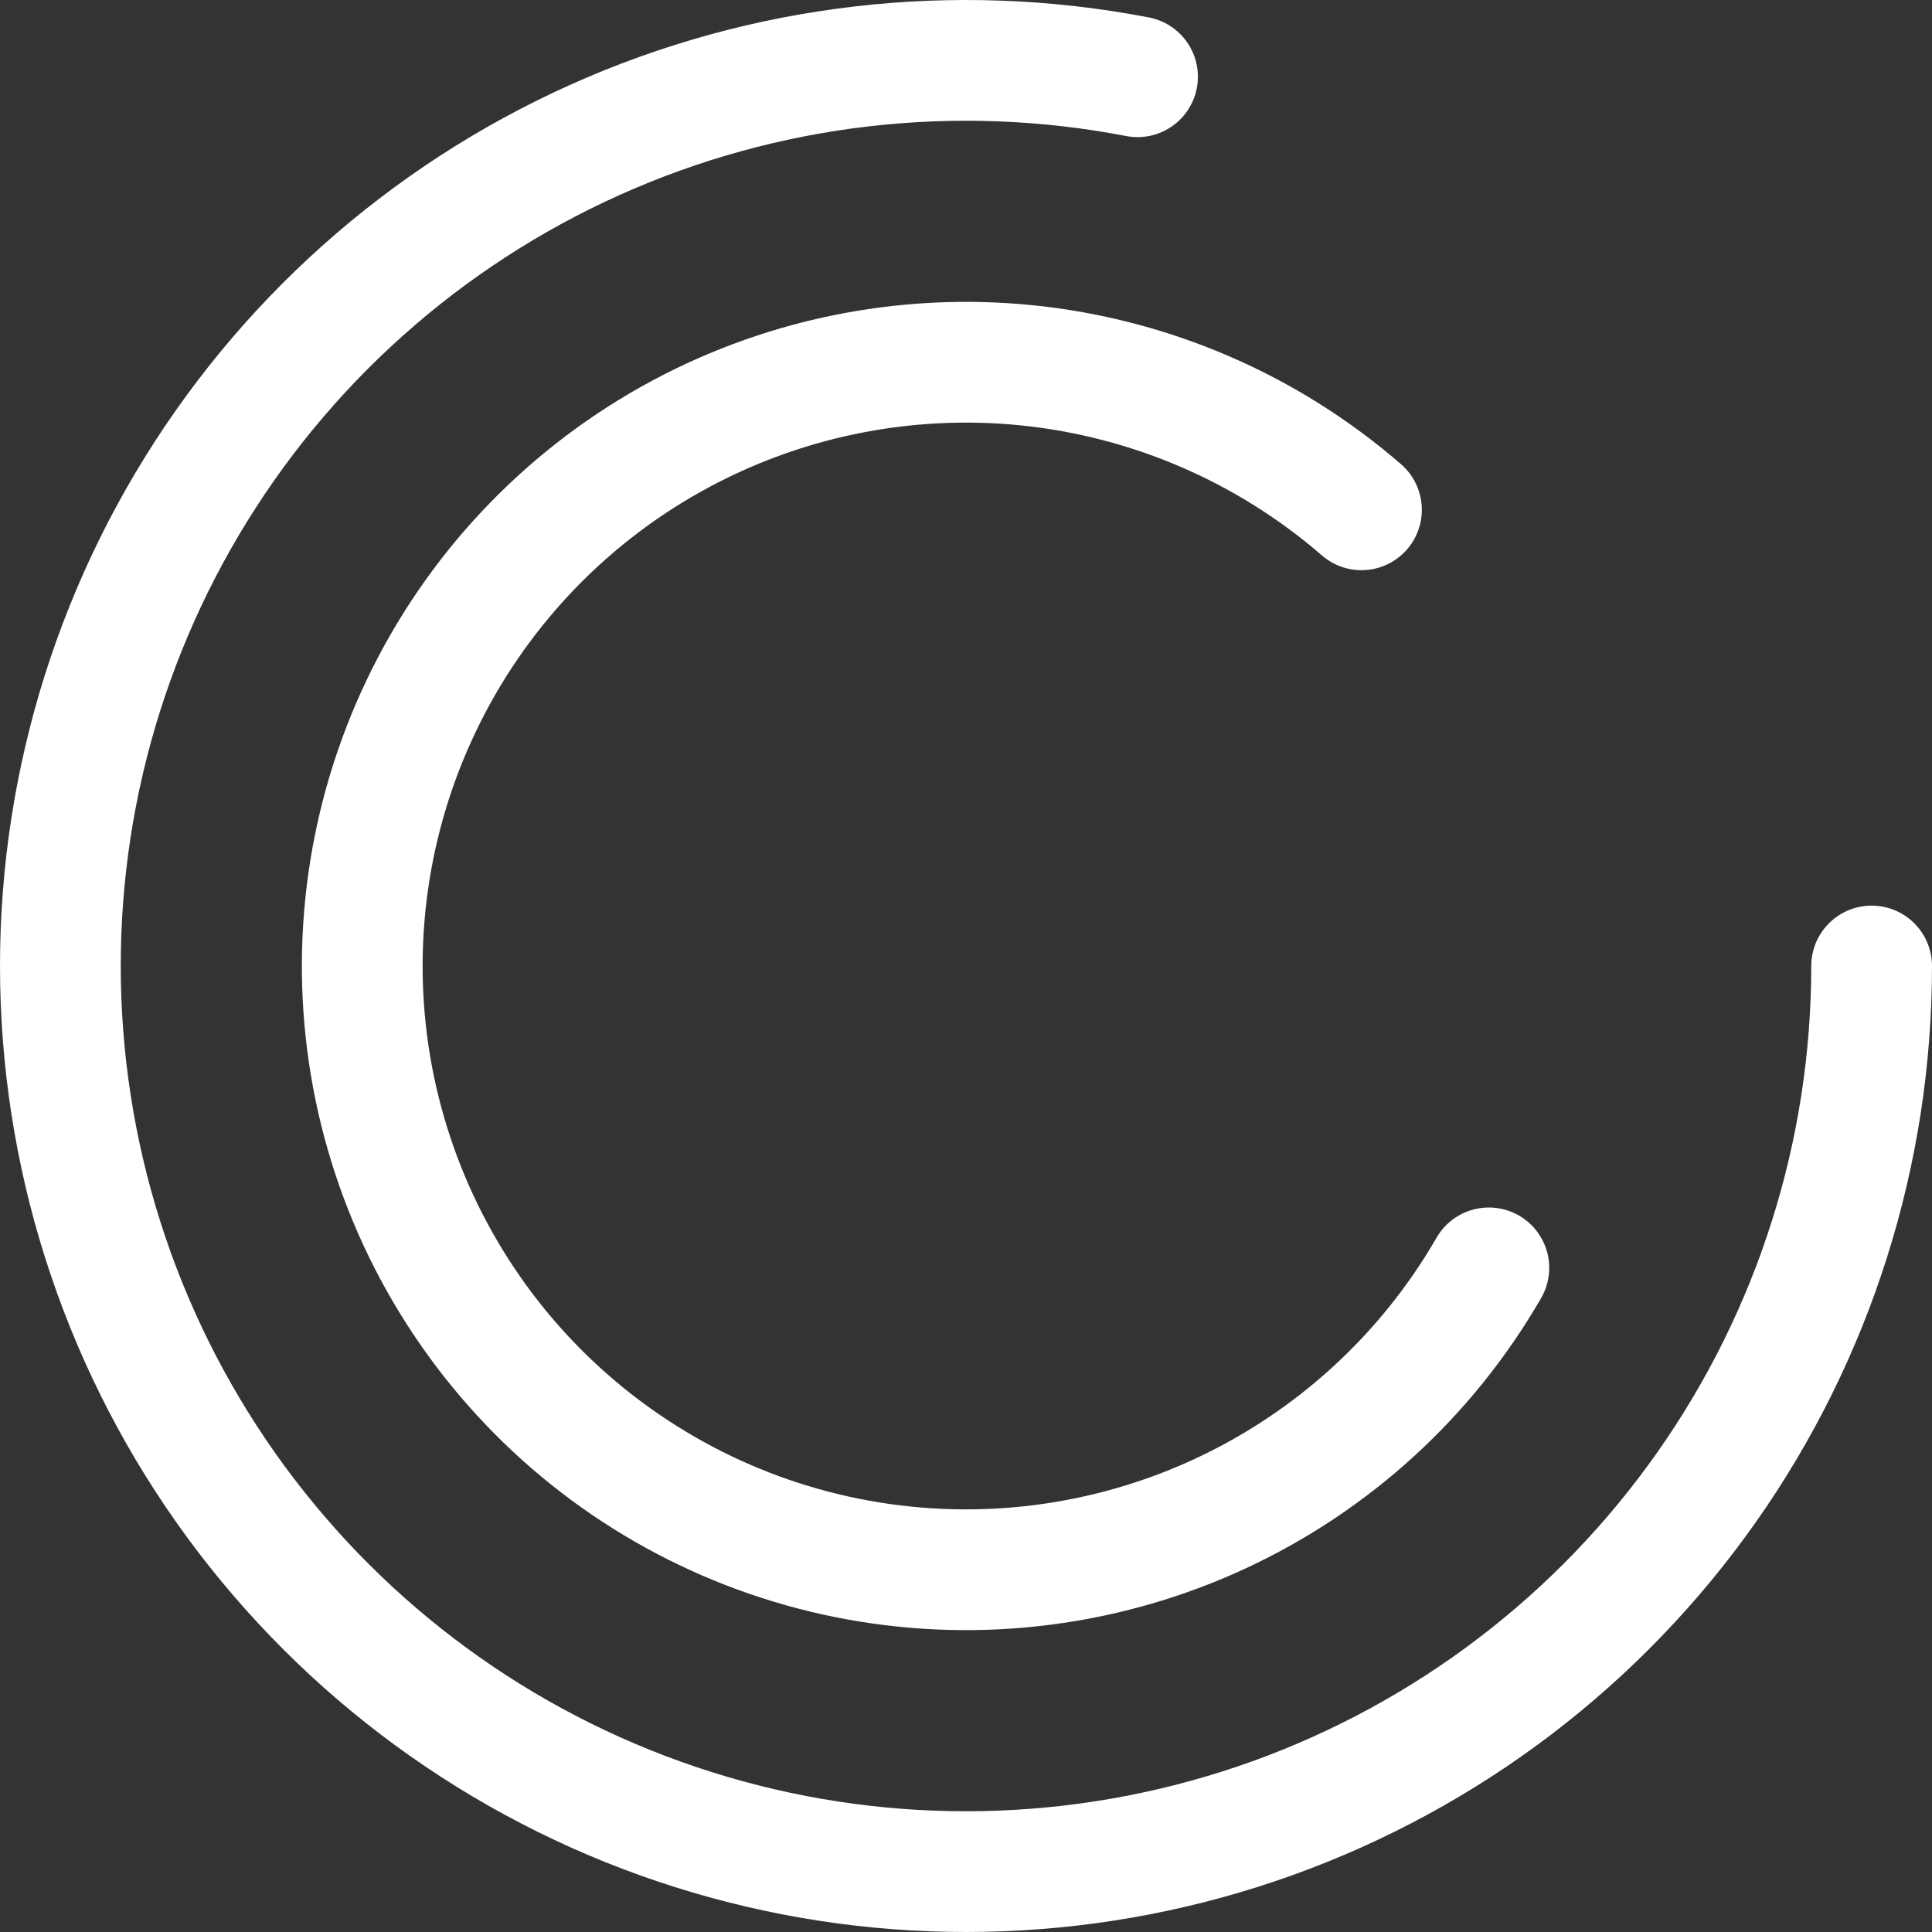 <svg width="32" height="32" viewBox="0 0 32 32" fill="none" xmlns="http://www.w3.org/2000/svg">
<rect x="0" y="0" width="32" height="32" fill="#333333" stroke="none"/>
<path d="M31 16C31 19.088 30.047 22.102 28.27 24.628C26.494 27.155 23.98 29.071 21.074 30.116C18.167 31.16 15.009 31.283 12.031 30.465C9.052 29.648 6.399 27.931 4.433 25.549C2.466 23.168 1.283 20.237 1.045 17.158C0.806 14.078 1.524 11.001 3.101 8.345C4.677 5.689 7.035 3.584 9.852 2.318C12.669 1.052 15.808 0.687 18.841 1.271" stroke="white" stroke-width="2" stroke-linecap="round"/>
<path d="M24.66 21C23.631 22.783 22.076 24.205 20.208 25.072C18.34 25.938 16.25 26.207 14.224 25.841C12.198 25.476 10.334 24.493 8.887 23.029C7.439 21.564 6.48 19.688 6.138 17.658C5.797 15.627 6.091 13.541 6.98 11.684C7.868 9.826 9.309 8.288 11.104 7.28C12.9 6.272 14.963 5.843 17.011 6.051C19.059 6.26 20.994 7.095 22.55 8.444" stroke="white" stroke-width="2" stroke-linecap="round"/>
</svg>
